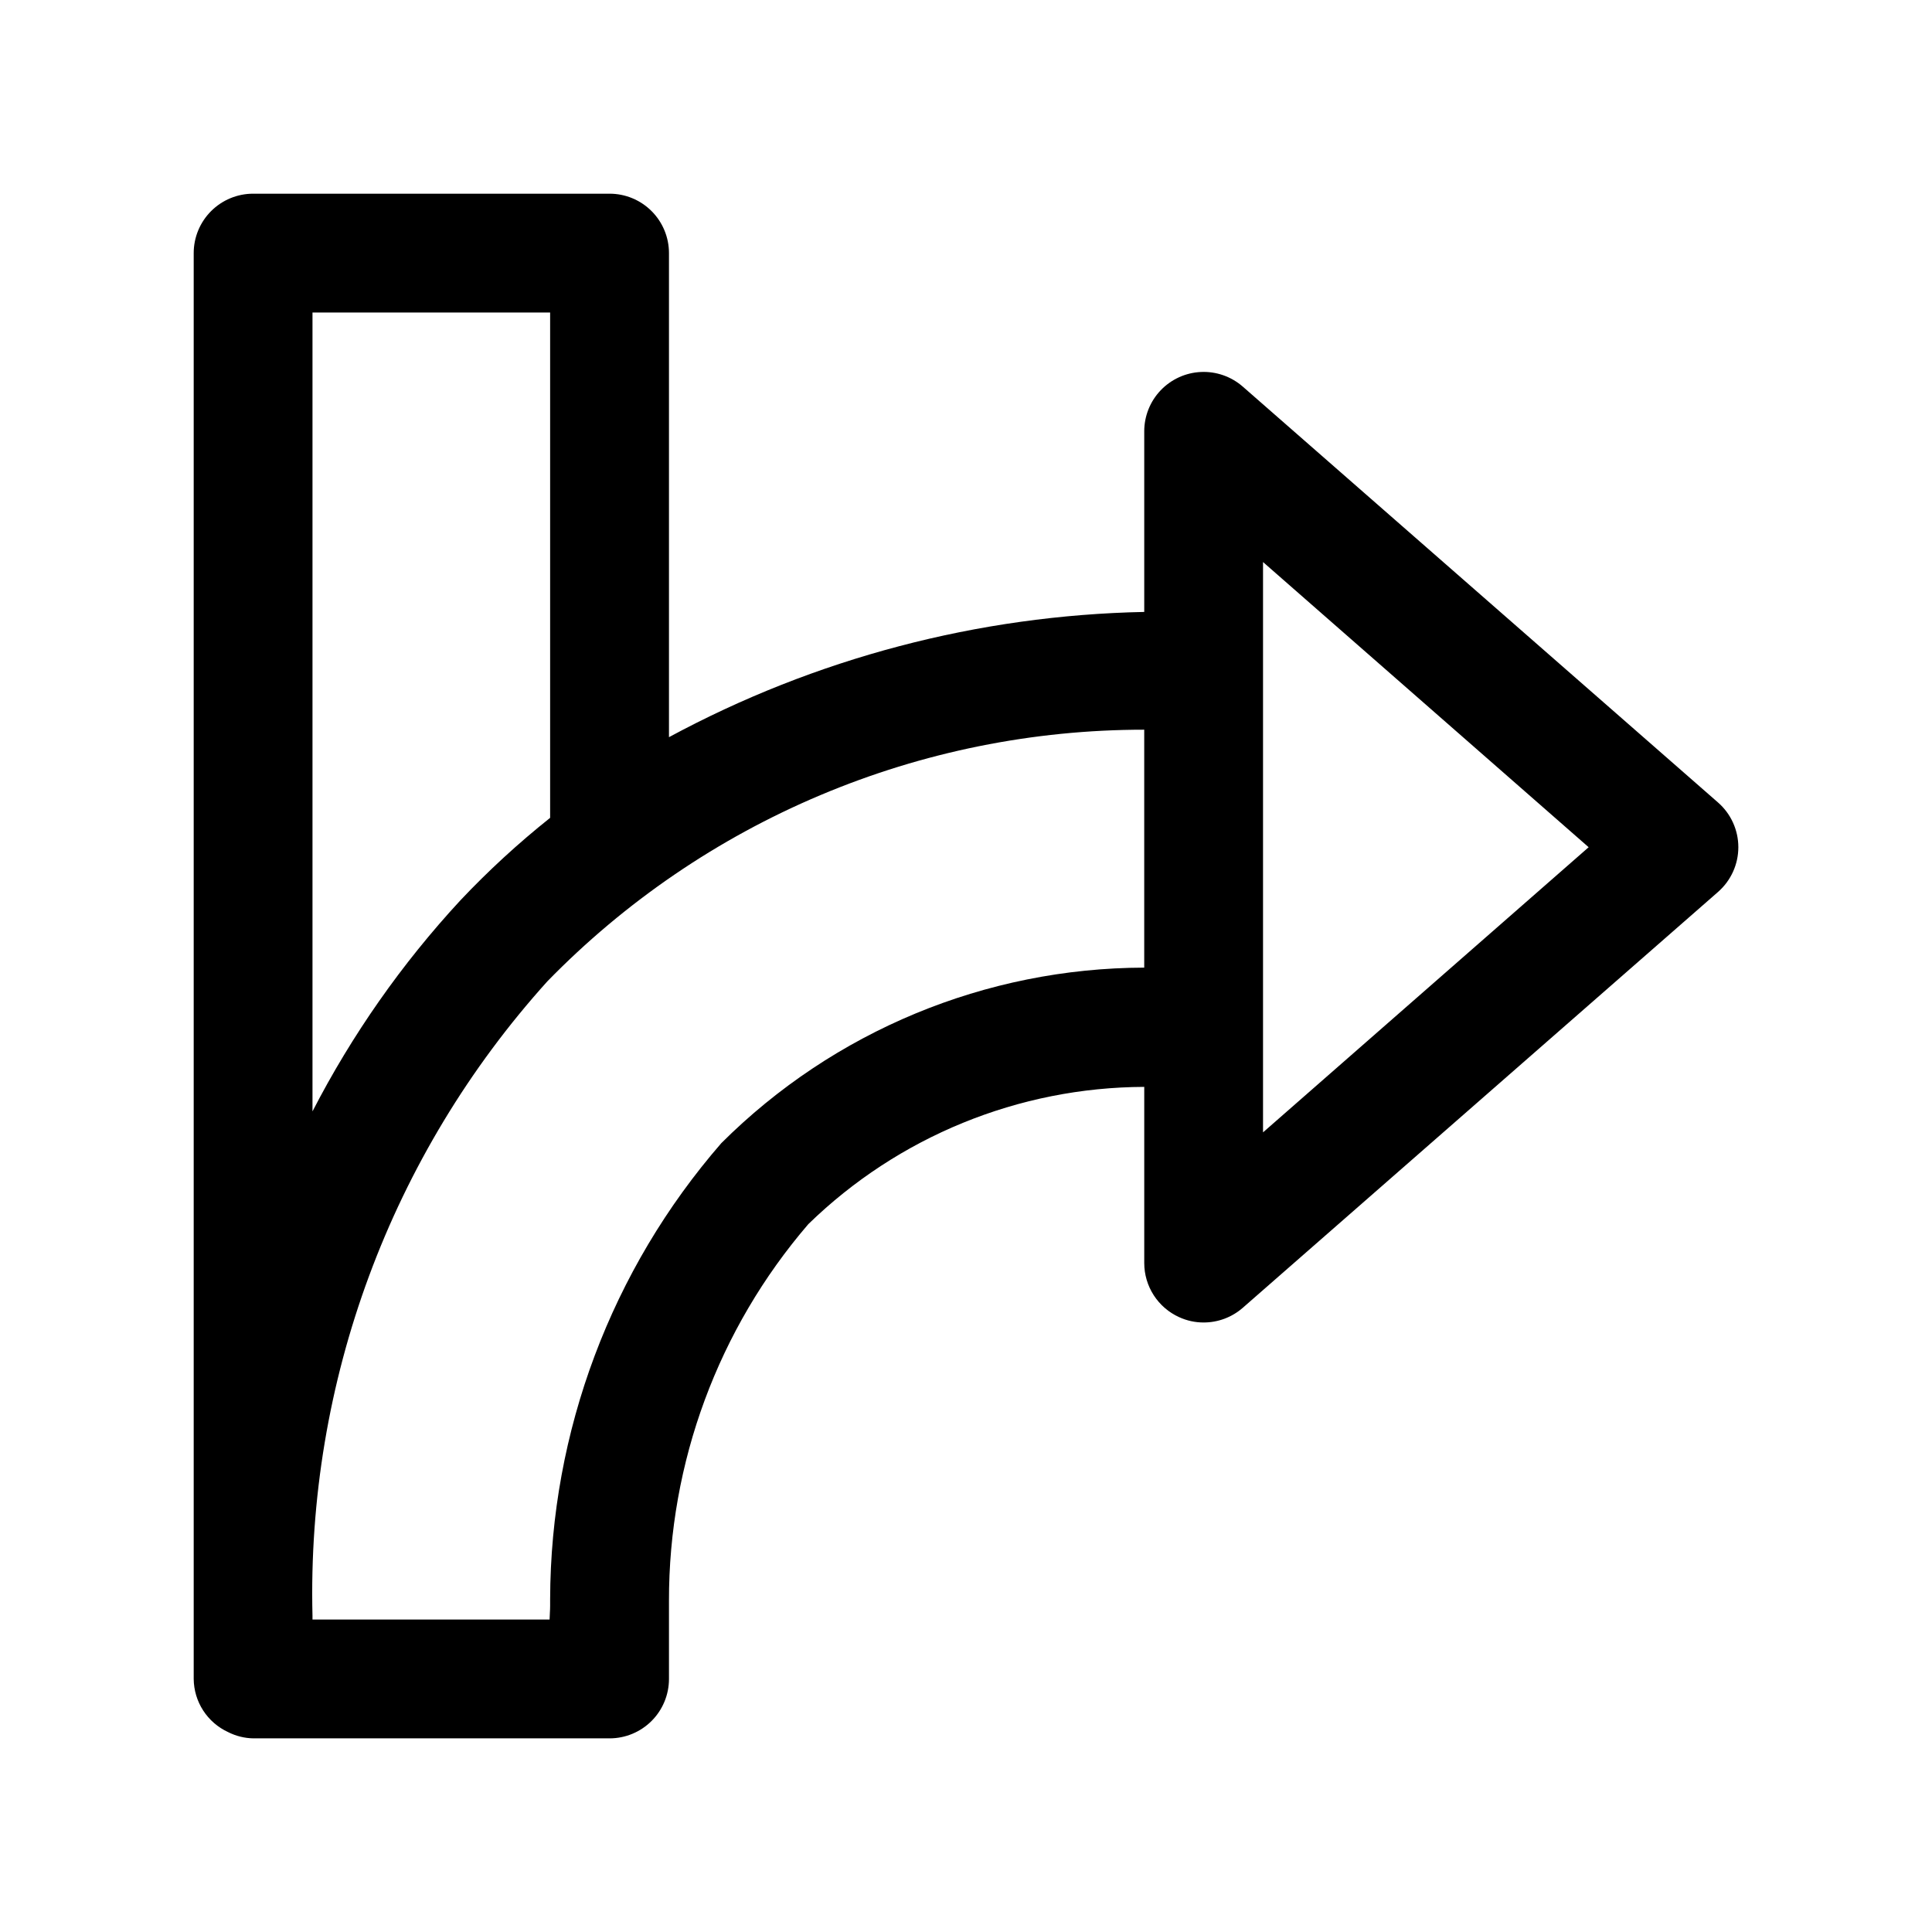 <?xml version="1.0" encoding="UTF-8"?>
<!-- Uploaded to: ICON Repo, www.iconrepo.com, Generator: ICON Repo Mixer Tools -->
<svg fill="#000000" width="800px" height="800px" version="1.1" viewBox="144 144 512 512" xmlns="http://www.w3.org/2000/svg">
 <path d="m473.34 246.45c-3.055-2.664-7.016-4.055-11.066-3.871-4.051 0.18-7.871 1.918-10.676 4.848-2.801 2.93-4.363 6.828-4.363 10.879v47.863c-44.027 0.891-87.203 12.27-125.95 33.188v-128.28c0-4.176-1.656-8.18-4.609-11.133s-6.957-4.613-11.133-4.613h-94.465c-4.176 0-8.18 1.66-11.133 4.613s-4.613 6.957-4.613 11.133v377.86c0.027 2.969 0.898 5.867 2.508 8.359 1.613 2.492 3.898 4.477 6.594 5.719 2.098 1.066 4.414 1.641 6.769 1.668h94.34c4.176 0 8.18-1.66 11.133-4.613s4.609-6.957 4.609-11.133v-20.672c-0.066-36.633 13.035-72.07 36.922-99.848 23.836-23.215 55.758-36.262 89.031-36.383v46.695c0.004 3.023 0.875 5.981 2.516 8.523 1.637 2.539 3.973 4.555 6.727 5.805 2.039 0.938 4.258 1.422 6.504 1.414 3.809 0 7.488-1.379 10.359-3.887l125.95-110.21h-0.004c3.422-2.992 5.387-7.312 5.387-11.855s-1.965-8.867-5.387-11.855zm-183.55-19.633v133.92c-8.43 6.715-16.375 14.016-23.773 21.852-15.531 16.789-28.719 35.609-39.203 55.938v-211.71zm45.375 220.12c-29.148 33.535-45.258 76.438-45.375 120.87v0.348 1.434c0 1.164-0.125 2.519-0.141 3.606h-62.836v-0.992c-1.531-61.949 20.75-122.13 62.254-168.15 20.578-21.105 45.176-37.883 72.34-49.332 27.164-11.453 56.344-17.348 85.824-17.344v63.055c-42.027 0.109-82.309 16.828-112.07 46.508zm143.55-2.848v-151.14l86.293 75.574z"/>
</svg>